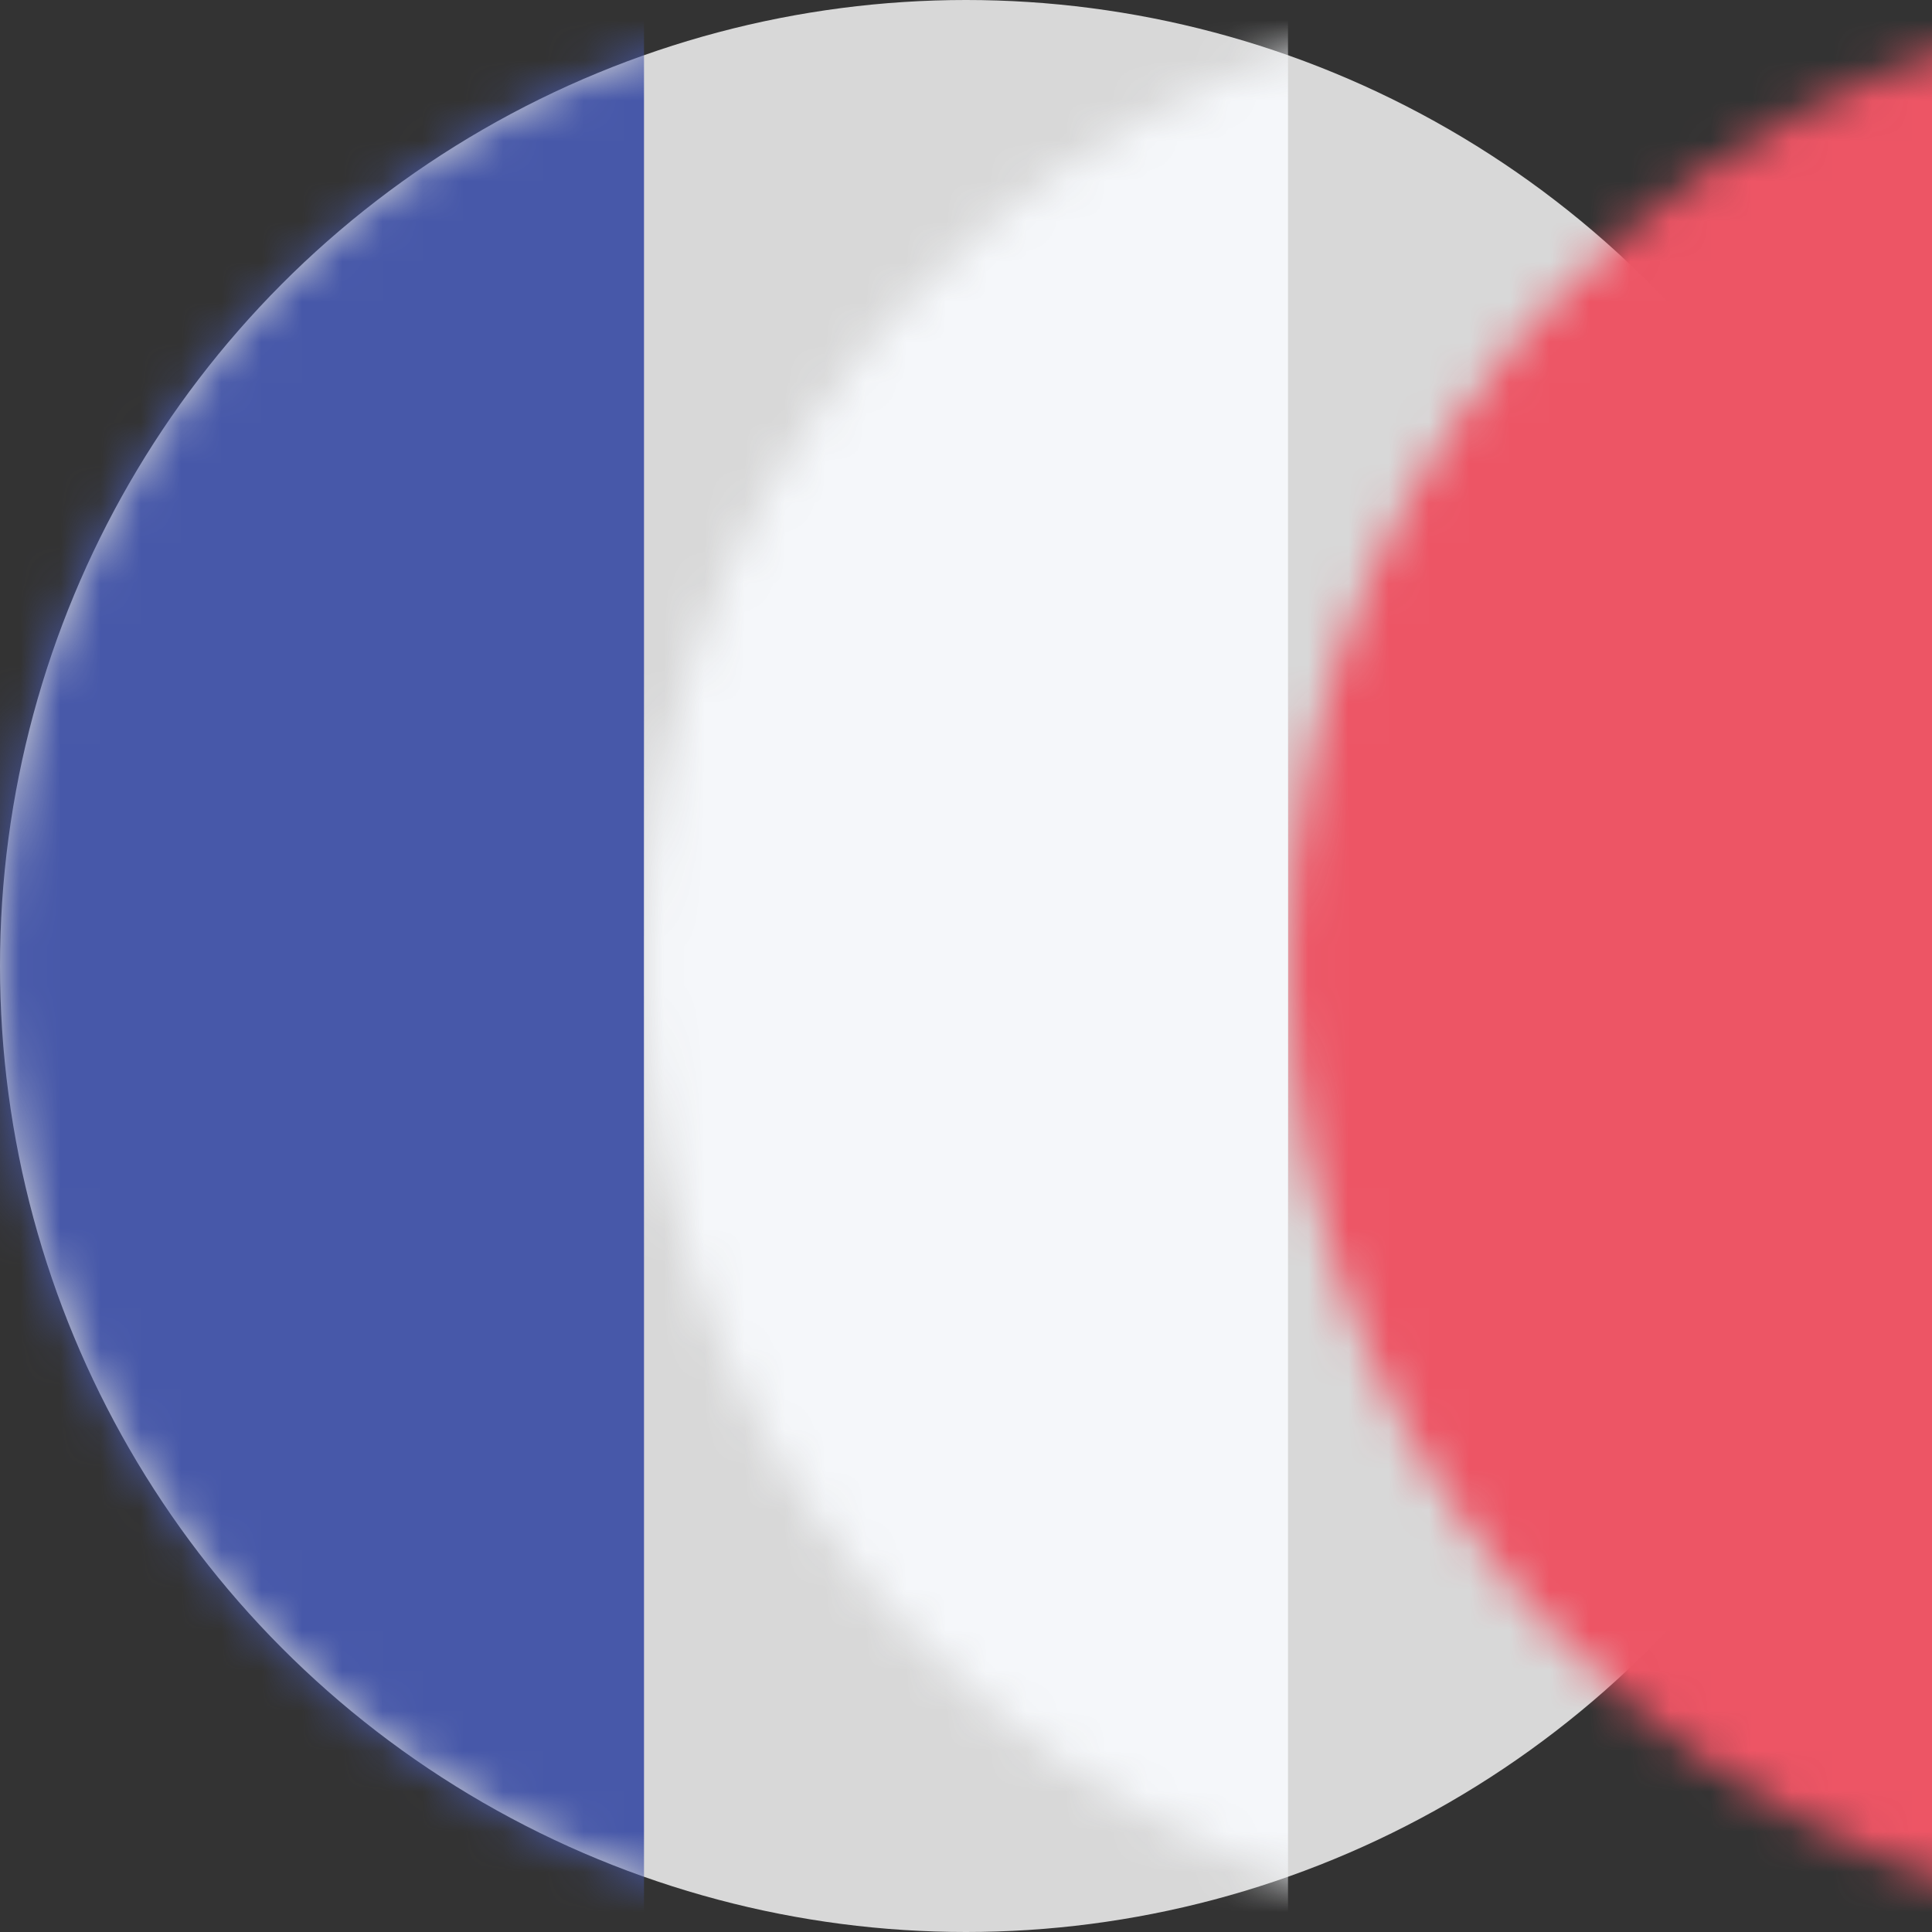 <?xml version="1.0" encoding="UTF-8"?>
<svg width="48px" height="48px" viewBox="0 0 48 48" version="1.1" xmlns="http://www.w3.org/2000/svg" xmlns:xlink="http://www.w3.org/1999/xlink">
    <rect x="0" y="0" width="48" height="48" fill="#333333" stroke="none"/>
    <title>Flag/France</title>
    <defs>
        <circle id="path-1" cx="24" cy="24" r="24"></circle>
    </defs>
    <g id="Symbols" stroke="none" stroke-width="1" fill="none" fill-rule="evenodd">
        <g id="Flag/France">
            <mask id="mask-2" fill="white">
                <use xlink:href="#path-1"></use>
            </mask>
            <use id="Oval" fill="#D8D8D8" fill-rule="evenodd" xlink:href="#path-1"></use>
            <rect id="Rectangle" fill="#4758A9" fill-rule="evenodd" mask="url(#mask-2)" x="0" y="0" width="16" height="48"></rect>
            <rect id="Rectangle" fill="#ED5565" fill-rule="evenodd" mask="url(#mask-2)" x="32" y="0" width="16" height="48"></rect>
            <rect id="Rectangle" fill="#F5F7FA" fill-rule="evenodd" mask="url(#mask-2)" x="16" y="0" width="16" height="48"></rect>
        </g>
    </g>
</svg>